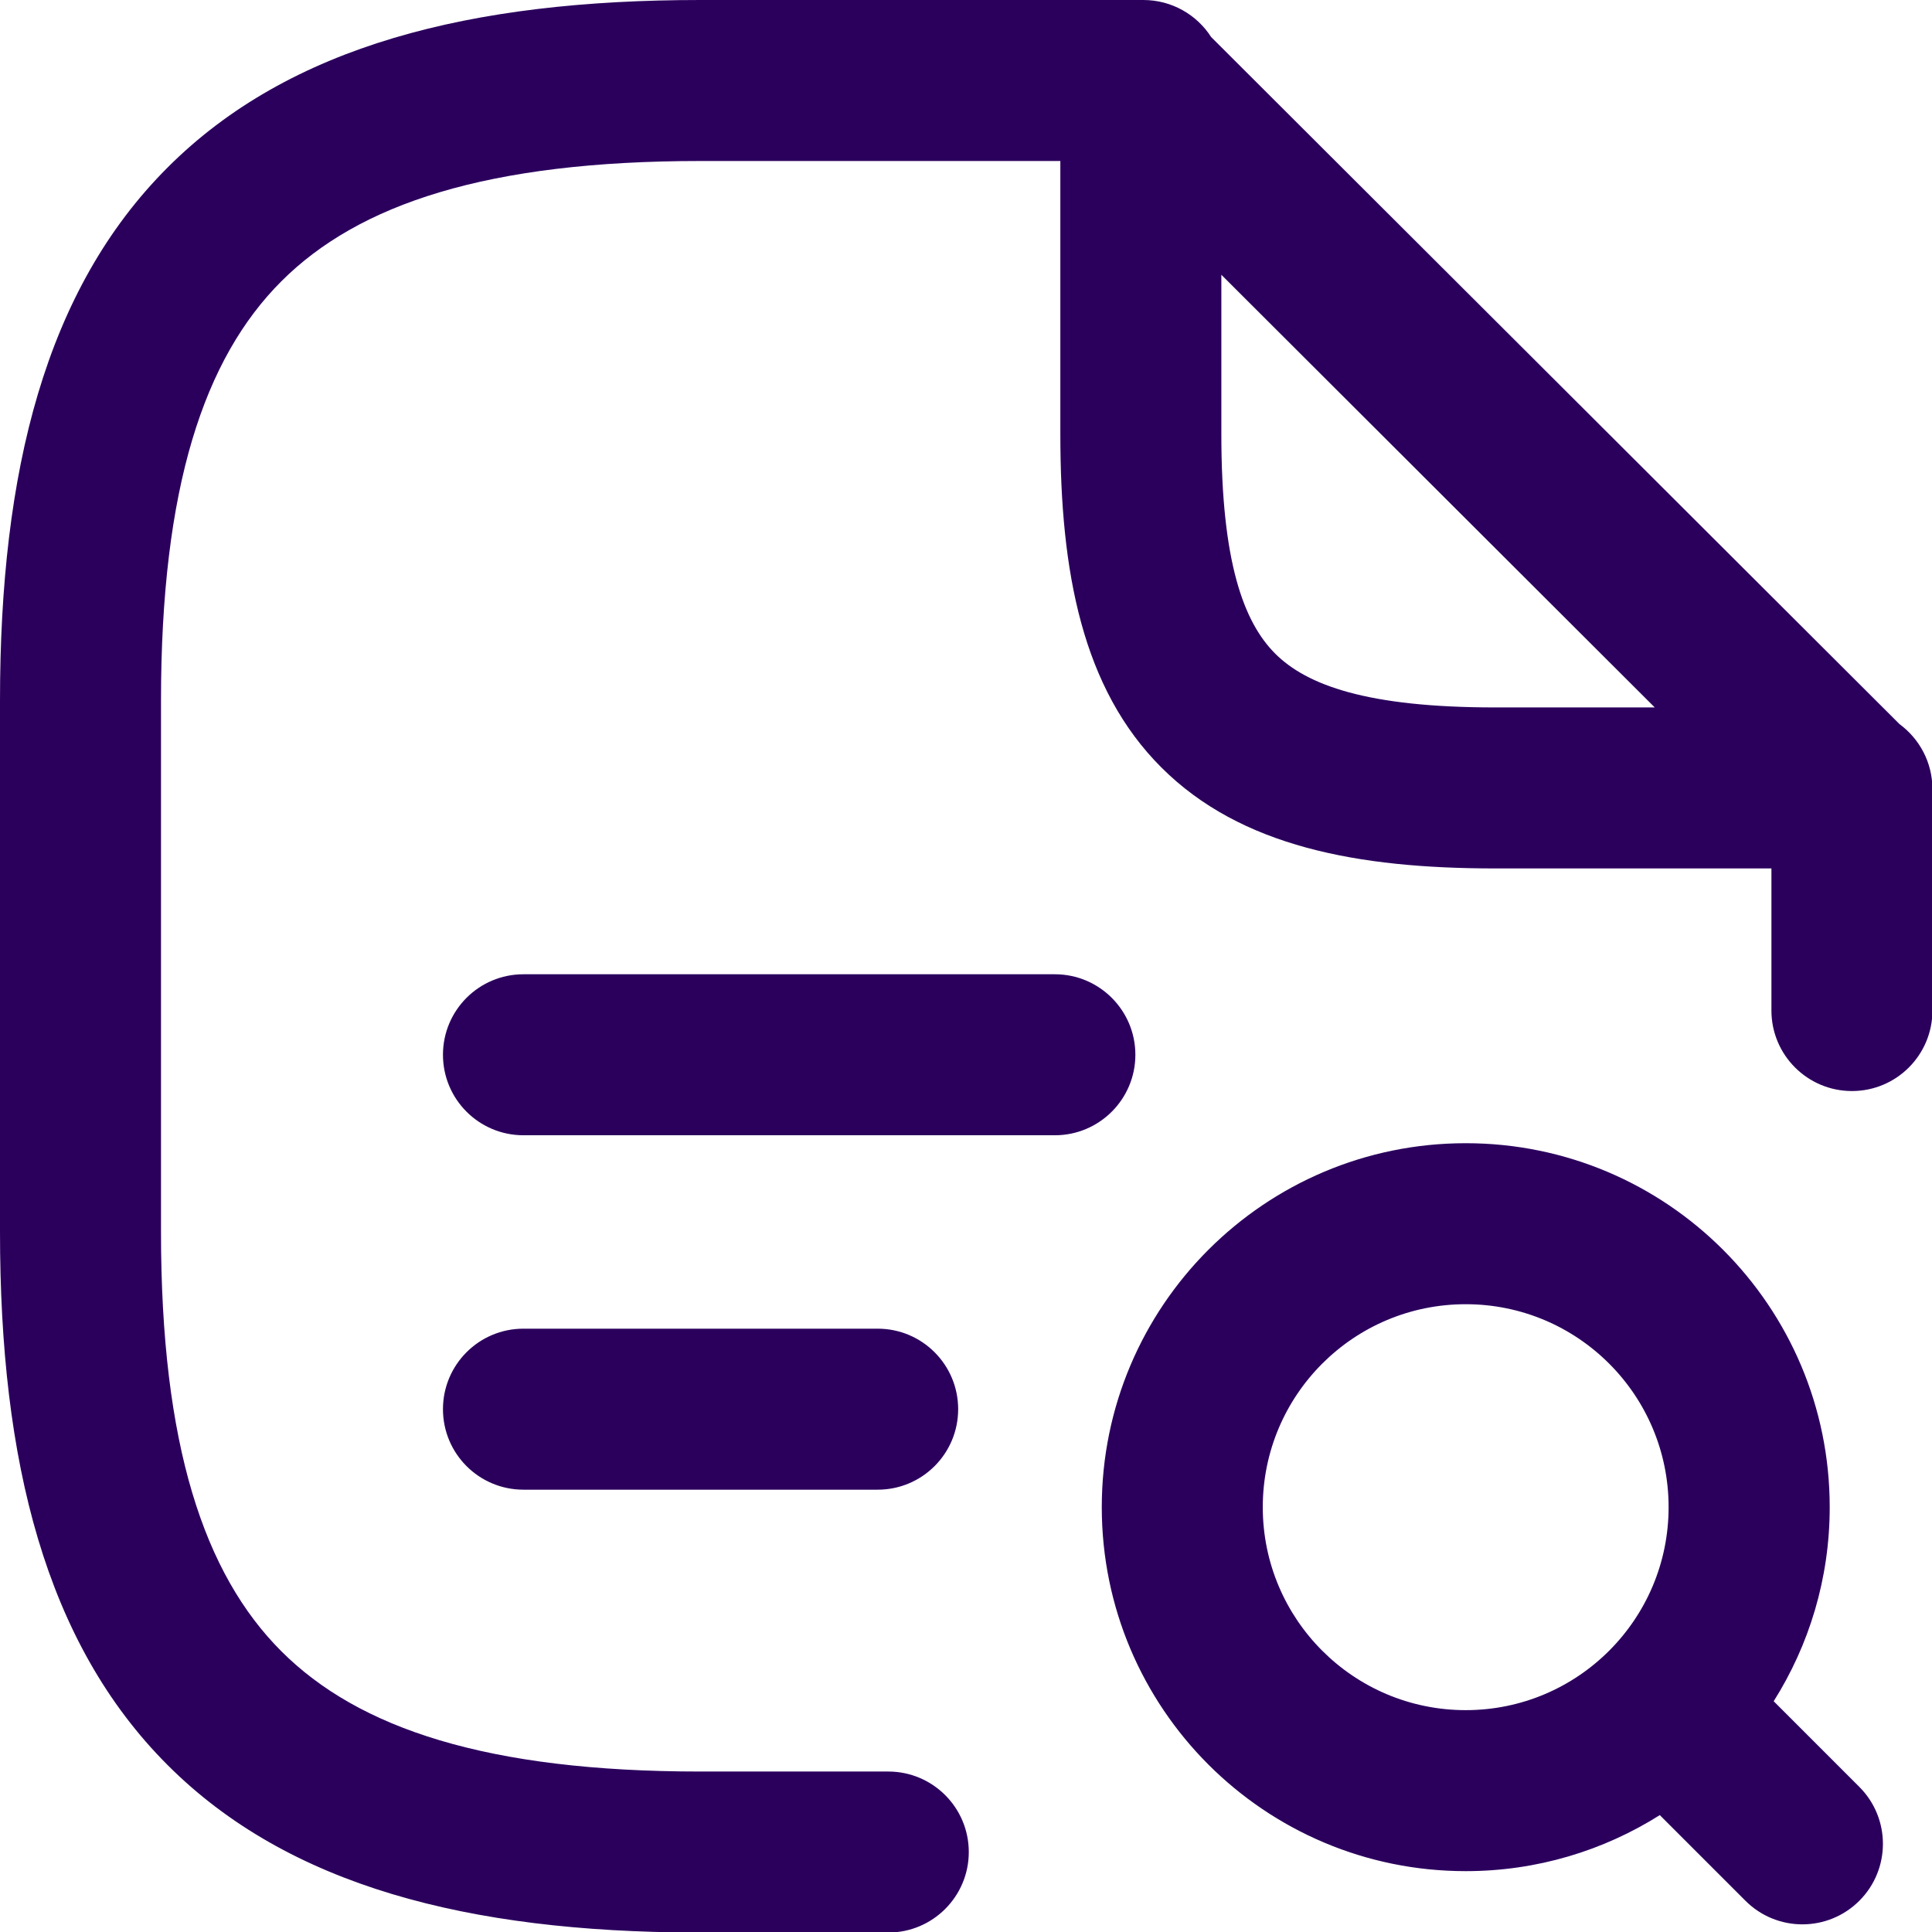 <svg width="18" height="18" viewBox="0 0 18 18" fill="none" xmlns="http://www.w3.org/2000/svg">
<path id="Union" fill-rule="evenodd" clip-rule="evenodd" d="M2.621 2.621C1.902 3.34 1.5 4.538 1.5 6.527V11.478C1.5 13.467 1.902 14.665 2.621 15.384C3.34 16.103 4.537 16.505 6.526 16.505H6.528H6.529H6.53H6.532H6.533H6.535H6.536H6.537H6.539H6.54H6.542H6.544H6.545H6.547H6.548H6.55H6.552H6.553H6.555H6.557H6.559H6.561H6.562H6.564H6.566H6.568H6.57H6.572H6.574H6.576H6.578H6.58H6.582H6.584H6.586H6.589H6.591H6.593H6.595H6.598H6.6H6.602H6.605H6.607H6.61H6.612H6.614H6.617H6.62H6.622H6.625H6.627H6.63H6.633H6.635H6.638H6.641H6.644H6.647H6.65H6.652H6.655H6.658H6.661H6.664H6.667H6.671H6.674H6.677H6.68H6.683H6.687H6.69H6.693H6.697H6.7H6.703H6.707H6.71H6.714H6.717H6.721H6.725H6.728H6.732H6.736H6.739H6.743H6.747H6.751H6.755H6.759H6.763H6.767H6.771H6.775H6.779H6.783H6.787H6.792H6.796H6.8H6.804H6.809H6.813H6.818H6.822H6.827H6.831H6.836H6.841H6.845H6.85H6.855H6.859H6.864H6.869H6.874H6.879H6.884H6.889H6.894H6.899H6.904H6.91H6.915H6.92H6.925H6.931H6.936H6.942H6.947H6.952H6.958H6.964H6.969H6.975H6.981H6.986H6.992H6.998H7.004H7.01H7.016H7.022H7.028H7.034H7.04H7.046H7.053H7.059H7.065H7.072H7.078H7.085H7.091H7.098H7.104H7.111H7.117H7.124H7.131H7.138H7.145H7.152H7.159H7.166H7.173H7.18H7.187H7.194H7.201H7.208H7.216H7.223H7.231H7.238H7.246H7.253H7.261H7.268H7.276H7.284H7.292H7.3H7.307H7.315H7.323H7.331H7.34H7.348H7.356H7.364H7.372H7.381H7.389H7.398H7.406H7.415H7.423H7.432H7.441H7.449H7.458H7.467H7.476H7.485H7.494H7.503H7.512H7.521H7.531H7.54H7.549H7.559H7.568H7.578H7.587H7.597H7.606H7.616H7.626H7.636H7.645H7.655H7.665H7.675H7.686H7.696H7.706H7.716H7.726H7.737H7.747H7.758H7.768H7.779H7.789H7.8H7.811H7.822H7.833H7.843H7.854H7.866H7.877H7.888H7.899H7.91H7.922H7.933H7.944H7.956H7.967H7.979H7.991H8.003H8.014H8.026H8.038H8.05H8.062H8.074H8.086H8.099H8.111H8.123H8.136H8.148H8.161H8.173H8.186H8.199H8.211H8.224H8.237H8.25H8.263H8.276C8.69 16.505 9.026 16.841 9.026 17.255C9.026 17.669 8.69 18.005 8.276 18.005H8.263H8.25H8.237H8.224H8.211H8.199H8.186H8.173H8.161H8.148H8.136H8.123H8.111H8.099H8.086H8.074H8.062H8.05H8.038H8.026H8.014H8.003H7.991H7.979H7.967H7.956H7.944H7.933H7.922H7.91H7.899H7.888H7.877H7.866H7.854H7.843H7.833H7.822H7.811H7.8H7.789H7.779H7.768H7.758H7.747H7.737H7.726H7.716H7.706H7.696H7.686H7.675H7.665H7.655H7.645H7.636H7.626H7.616H7.606H7.597H7.587H7.578H7.568H7.559H7.549H7.54H7.531H7.521H7.512H7.503H7.494H7.485H7.476H7.467H7.458H7.449H7.441H7.432H7.423H7.415H7.406H7.398H7.389H7.381H7.372H7.364H7.356H7.348H7.34H7.331H7.323H7.315H7.307H7.3H7.292H7.284H7.276H7.268H7.261H7.253H7.246H7.238H7.231H7.223H7.216H7.208H7.201H7.194H7.187H7.18H7.173H7.166H7.159H7.152H7.145H7.138H7.131H7.124H7.117H7.111H7.104H7.098H7.091H7.085H7.078H7.072H7.065H7.059H7.053H7.046H7.04H7.034H7.028H7.022H7.016H7.01H7.004H6.998H6.992H6.986H6.981H6.975H6.969H6.964H6.958H6.952H6.947H6.942H6.936H6.931H6.925H6.92H6.915H6.91H6.904H6.899H6.894H6.889H6.884H6.879H6.874H6.869H6.864H6.859H6.855H6.85H6.845H6.841H6.836H6.831H6.827H6.822H6.818H6.813H6.809H6.804H6.8H6.796H6.792H6.787H6.783H6.779H6.775H6.771H6.767H6.763H6.759H6.755H6.751H6.747H6.743H6.739H6.736H6.732H6.728H6.725H6.721H6.717H6.714H6.71H6.707H6.703H6.7H6.697H6.693H6.69H6.687H6.683H6.68H6.677H6.674H6.671H6.667H6.664H6.661H6.658H6.655H6.652H6.65H6.647H6.644H6.641H6.638H6.635H6.633H6.63H6.627H6.625H6.622H6.62H6.617H6.614H6.612H6.61H6.607H6.605H6.602H6.6H6.598H6.595H6.593H6.591H6.589H6.586H6.584H6.582H6.58H6.578H6.576H6.574H6.572H6.57H6.568H6.566H6.564H6.562H6.561H6.559H6.557H6.555H6.553H6.552H6.55H6.548H6.547H6.545H6.544H6.542H6.54H6.539H6.537H6.536H6.535H6.533H6.532H6.53H6.529H6.528H6.526H6.526H6.526H6.526H6.526H6.526H6.526H6.526H6.526H6.526H6.526H6.526H6.526H6.525H6.525H6.525H6.525H6.525H6.525H6.525H6.524H6.524H6.524H6.524H6.524H6.524H6.523H6.523H6.523H6.523H6.523H6.522H6.522H6.522H6.522H6.521H6.521H6.521H6.521H6.52H6.52H6.52H6.52H6.519H6.519H6.519H6.519H6.518H6.518H6.518H6.518H6.517H6.517H6.517H6.517H6.516H6.516H6.516H6.516H6.515H6.515H6.514H6.514H6.514H6.514H6.513H6.513H6.513H6.512H6.512H6.512H6.512H6.511H6.511H6.511H6.51H6.51H6.51H6.509H6.509H6.509H6.509H6.508H6.508H6.508H6.507H6.507H6.507H6.506H6.506H6.506H6.506H6.506H6.505H6.505H6.505H6.504H6.504H6.504H6.503H6.503H6.503H6.503H6.502H6.502H6.502H6.501H6.501H6.501H6.5H6.5H6.5H6.5H6.5H6.499H6.499H6.499H6.498H6.498H6.498H6.497H6.497H6.497H6.497H6.497H6.496H6.496H6.496H6.495H6.495H6.495H6.495H6.494H6.494H6.494H6.494H6.493H6.493H6.493H6.493H6.492H6.492H6.492H6.492H6.492H6.491H6.491H6.491H6.491H6.49H6.49H6.49H6.49H6.49H6.489H6.489H6.489H6.489H6.488H6.488H6.488H6.488H6.488H6.488H6.487H6.487H6.487H6.487H6.487H6.487H6.486H6.486H6.486H6.486H6.486H6.486H6.485H6.485H6.485H6.485H6.485H6.485H6.485H6.484H6.484H6.484H6.484H6.484H6.484H6.484H6.484H6.483H6.483H6.483H6.483H6.483H6.483H6.483H6.483H6.483H6.483H6.482H6.482H6.482H6.482H6.482H6.482H6.482H6.482H6.482H6.482H6.482H6.482H6.482H6.482H6.482H6.482H6.482H6.482H6.482H6.482V18.005C4.366 17.999 2.69 17.574 1.561 16.444C0.423 15.306 0 13.615 0 11.478V6.527C0 4.39 0.423 2.699 1.561 1.561C2.698 0.423 4.389 0 6.526 0H10.652C10.918 0 11.151 0.138 11.284 0.345L17.697 6.746C17.883 6.883 18.004 7.103 18.004 7.352V9.415C18.004 9.829 17.669 10.165 17.254 10.165C16.84 10.165 16.504 9.829 16.504 9.415V8.091H13.93C12.65 8.091 11.559 7.888 10.821 7.151C10.082 6.414 9.879 5.324 9.879 4.046V1.5H6.526C4.537 1.5 3.34 1.902 2.621 2.621ZM4.877 9.077C4.462 9.077 4.127 9.413 4.127 9.827C4.127 10.241 4.462 10.577 4.877 10.577H9.828C10.242 10.577 10.578 10.241 10.578 9.827C10.578 9.413 10.242 9.077 9.828 9.077H4.877ZM4.127 13.129C4.127 12.715 4.462 12.379 4.877 12.379H8.177C8.592 12.379 8.927 12.715 8.927 13.129C8.927 13.543 8.592 13.879 8.177 13.879H4.877C4.462 13.879 4.127 13.543 4.127 13.129ZM11.379 4.046V2.56L15.417 6.591H13.93C12.733 6.591 12.174 6.382 11.881 6.09C11.588 5.797 11.379 5.24 11.379 4.046ZM13.656 12.151C12.611 12.151 11.765 12.998 11.765 14.042C11.765 15.086 12.611 15.933 13.656 15.933C14.7 15.933 15.546 15.086 15.546 14.042C15.546 12.998 14.7 12.151 13.656 12.151ZM10.265 14.042C10.265 12.169 11.783 10.651 13.656 10.651C15.528 10.651 17.047 12.169 17.047 14.042C17.047 14.707 16.855 15.327 16.525 15.85L17.323 16.648C17.616 16.941 17.616 17.416 17.323 17.709C17.03 18.002 16.555 18.002 16.262 17.709L15.464 16.911C14.941 17.241 14.32 17.433 13.656 17.433C11.783 17.433 10.265 15.915 10.265 14.042Z" fill="#2B005D"/>
</svg>
